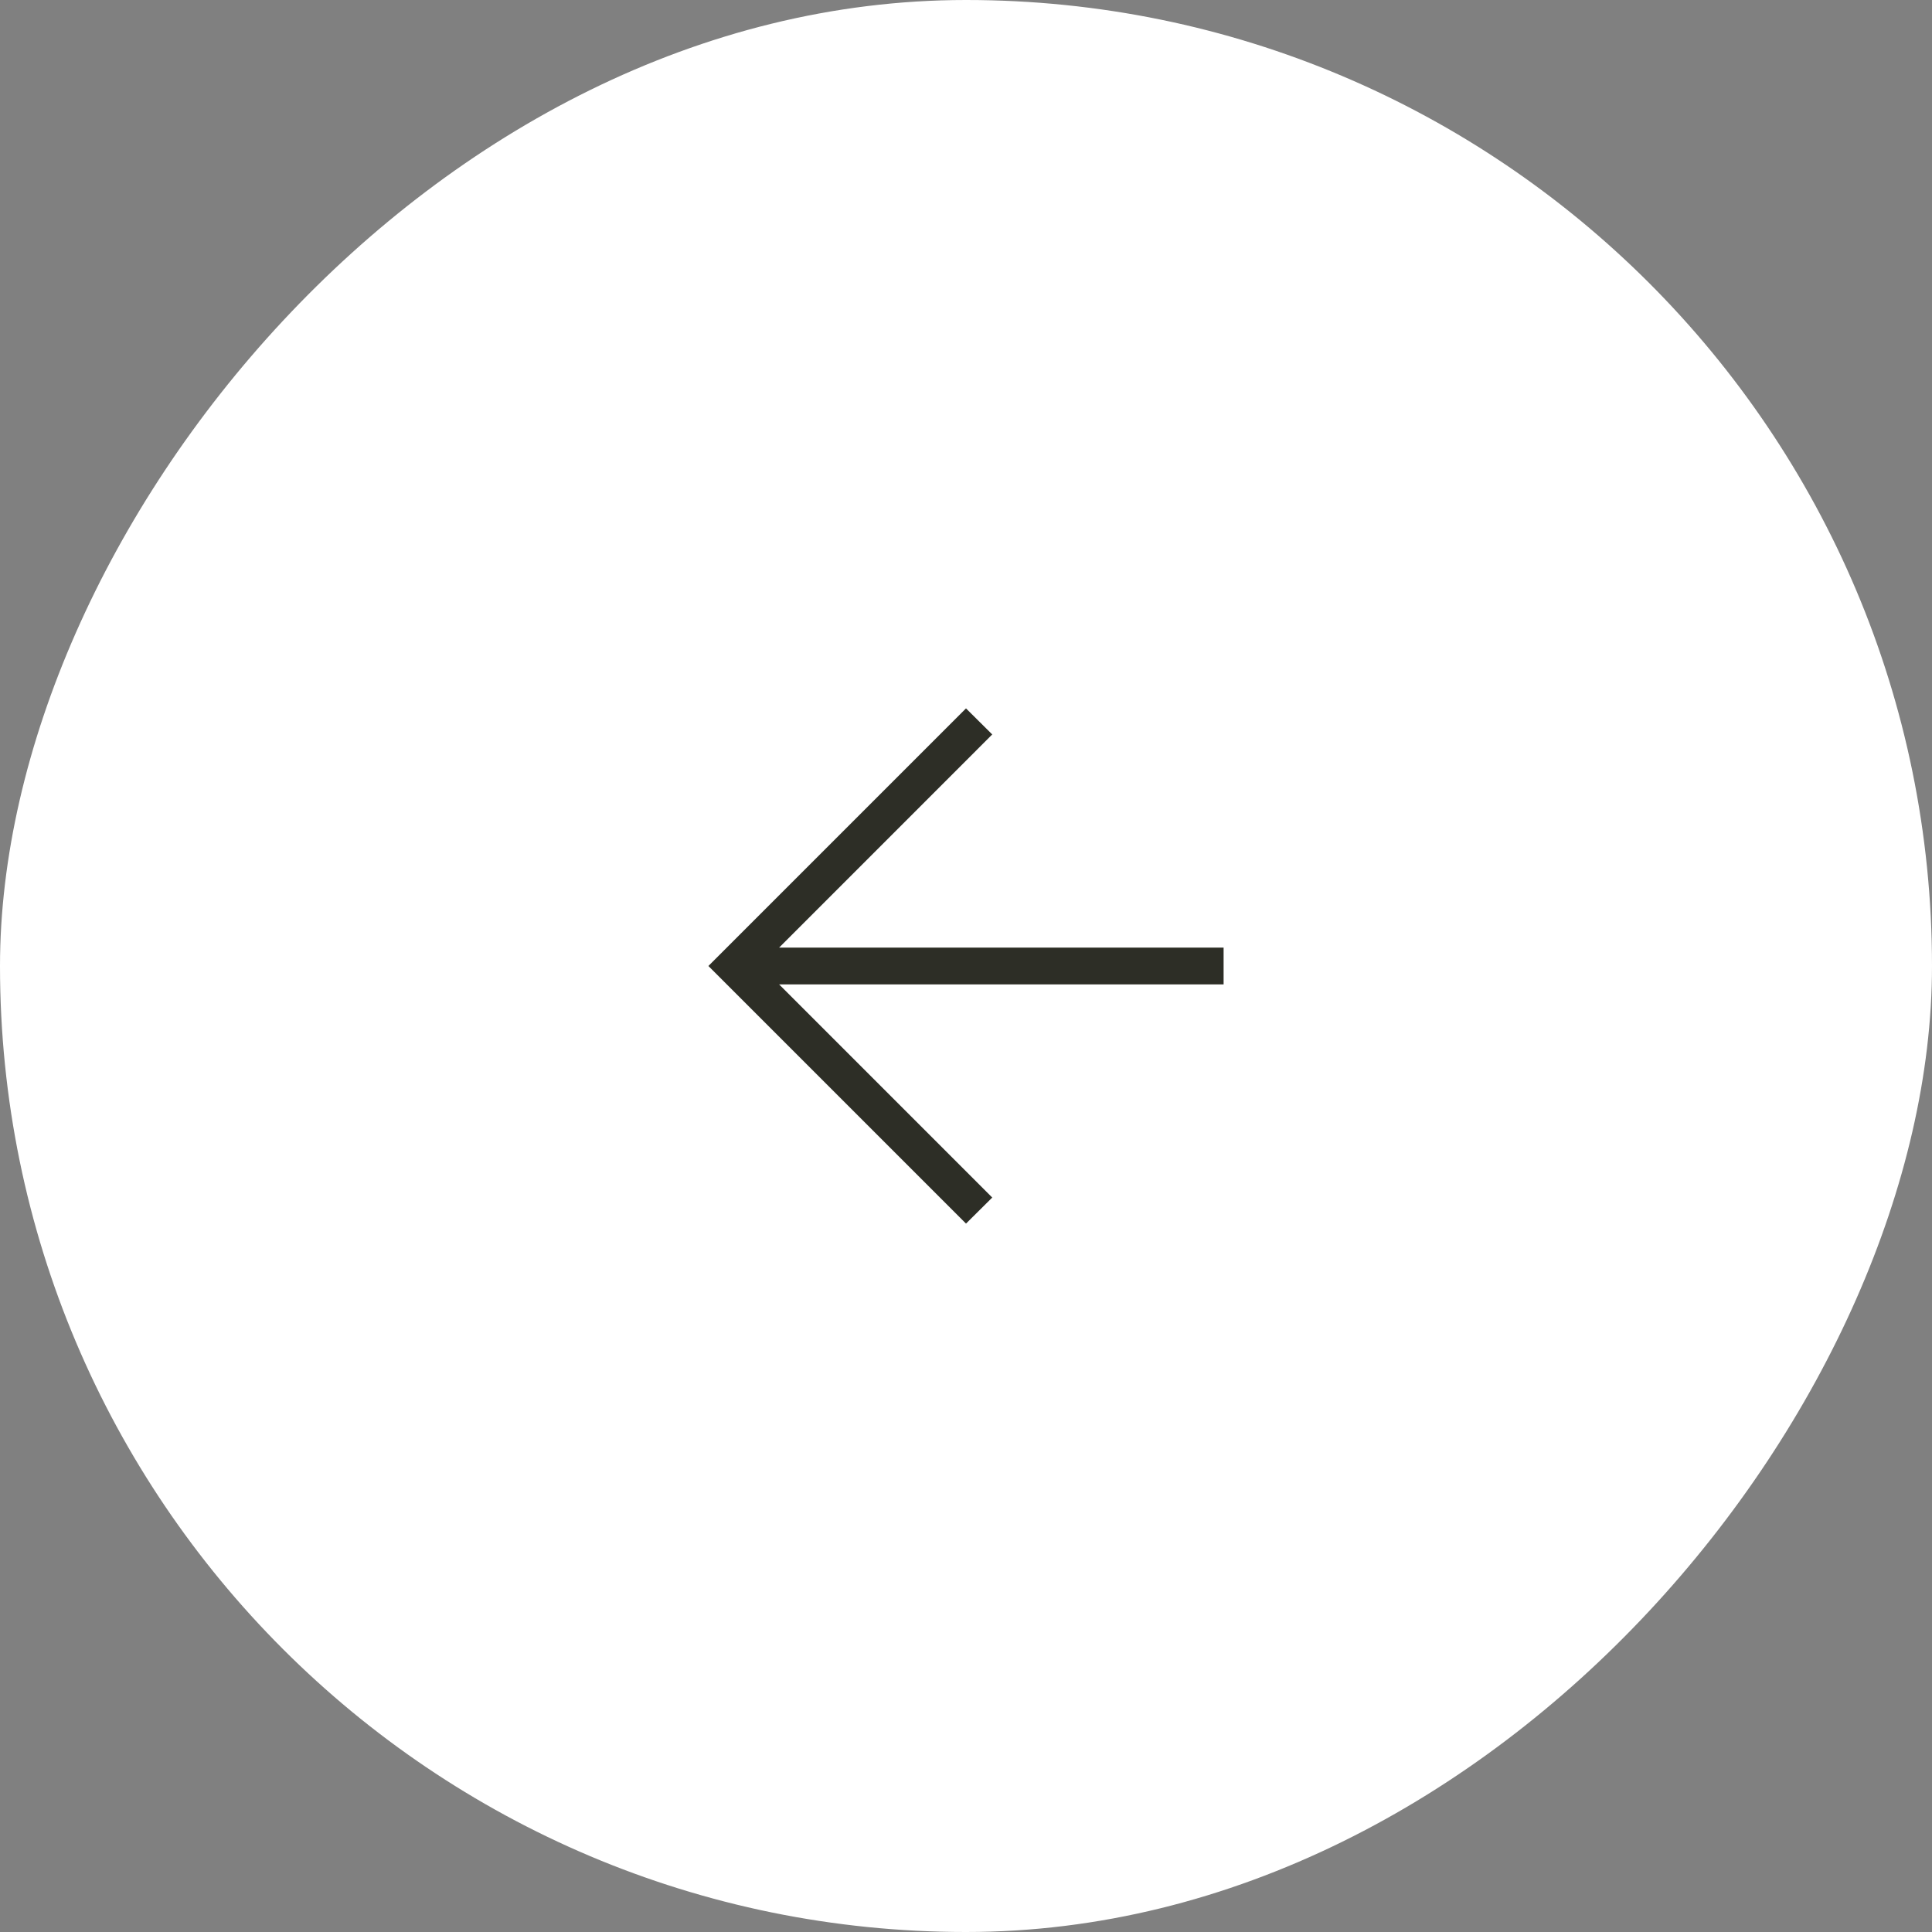 <?xml version="1.0" encoding="UTF-8"?> <svg xmlns="http://www.w3.org/2000/svg" width="60" height="60" viewBox="0 0 60 60" fill="none"><rect x="0" y="0" width="60" height="60" fill="#808080" stroke="none"/> <rect width="60" height="60" rx="30" transform="matrix(-1 0 0 1 60 0)" fill="white"></rect> <path d="M24.196 30.571H38V29.429H24.196L30.815 22.809L30 22L22 30L30 38L30.815 37.191L24.196 30.571Z" fill="#2D2E26"></path> </svg> 